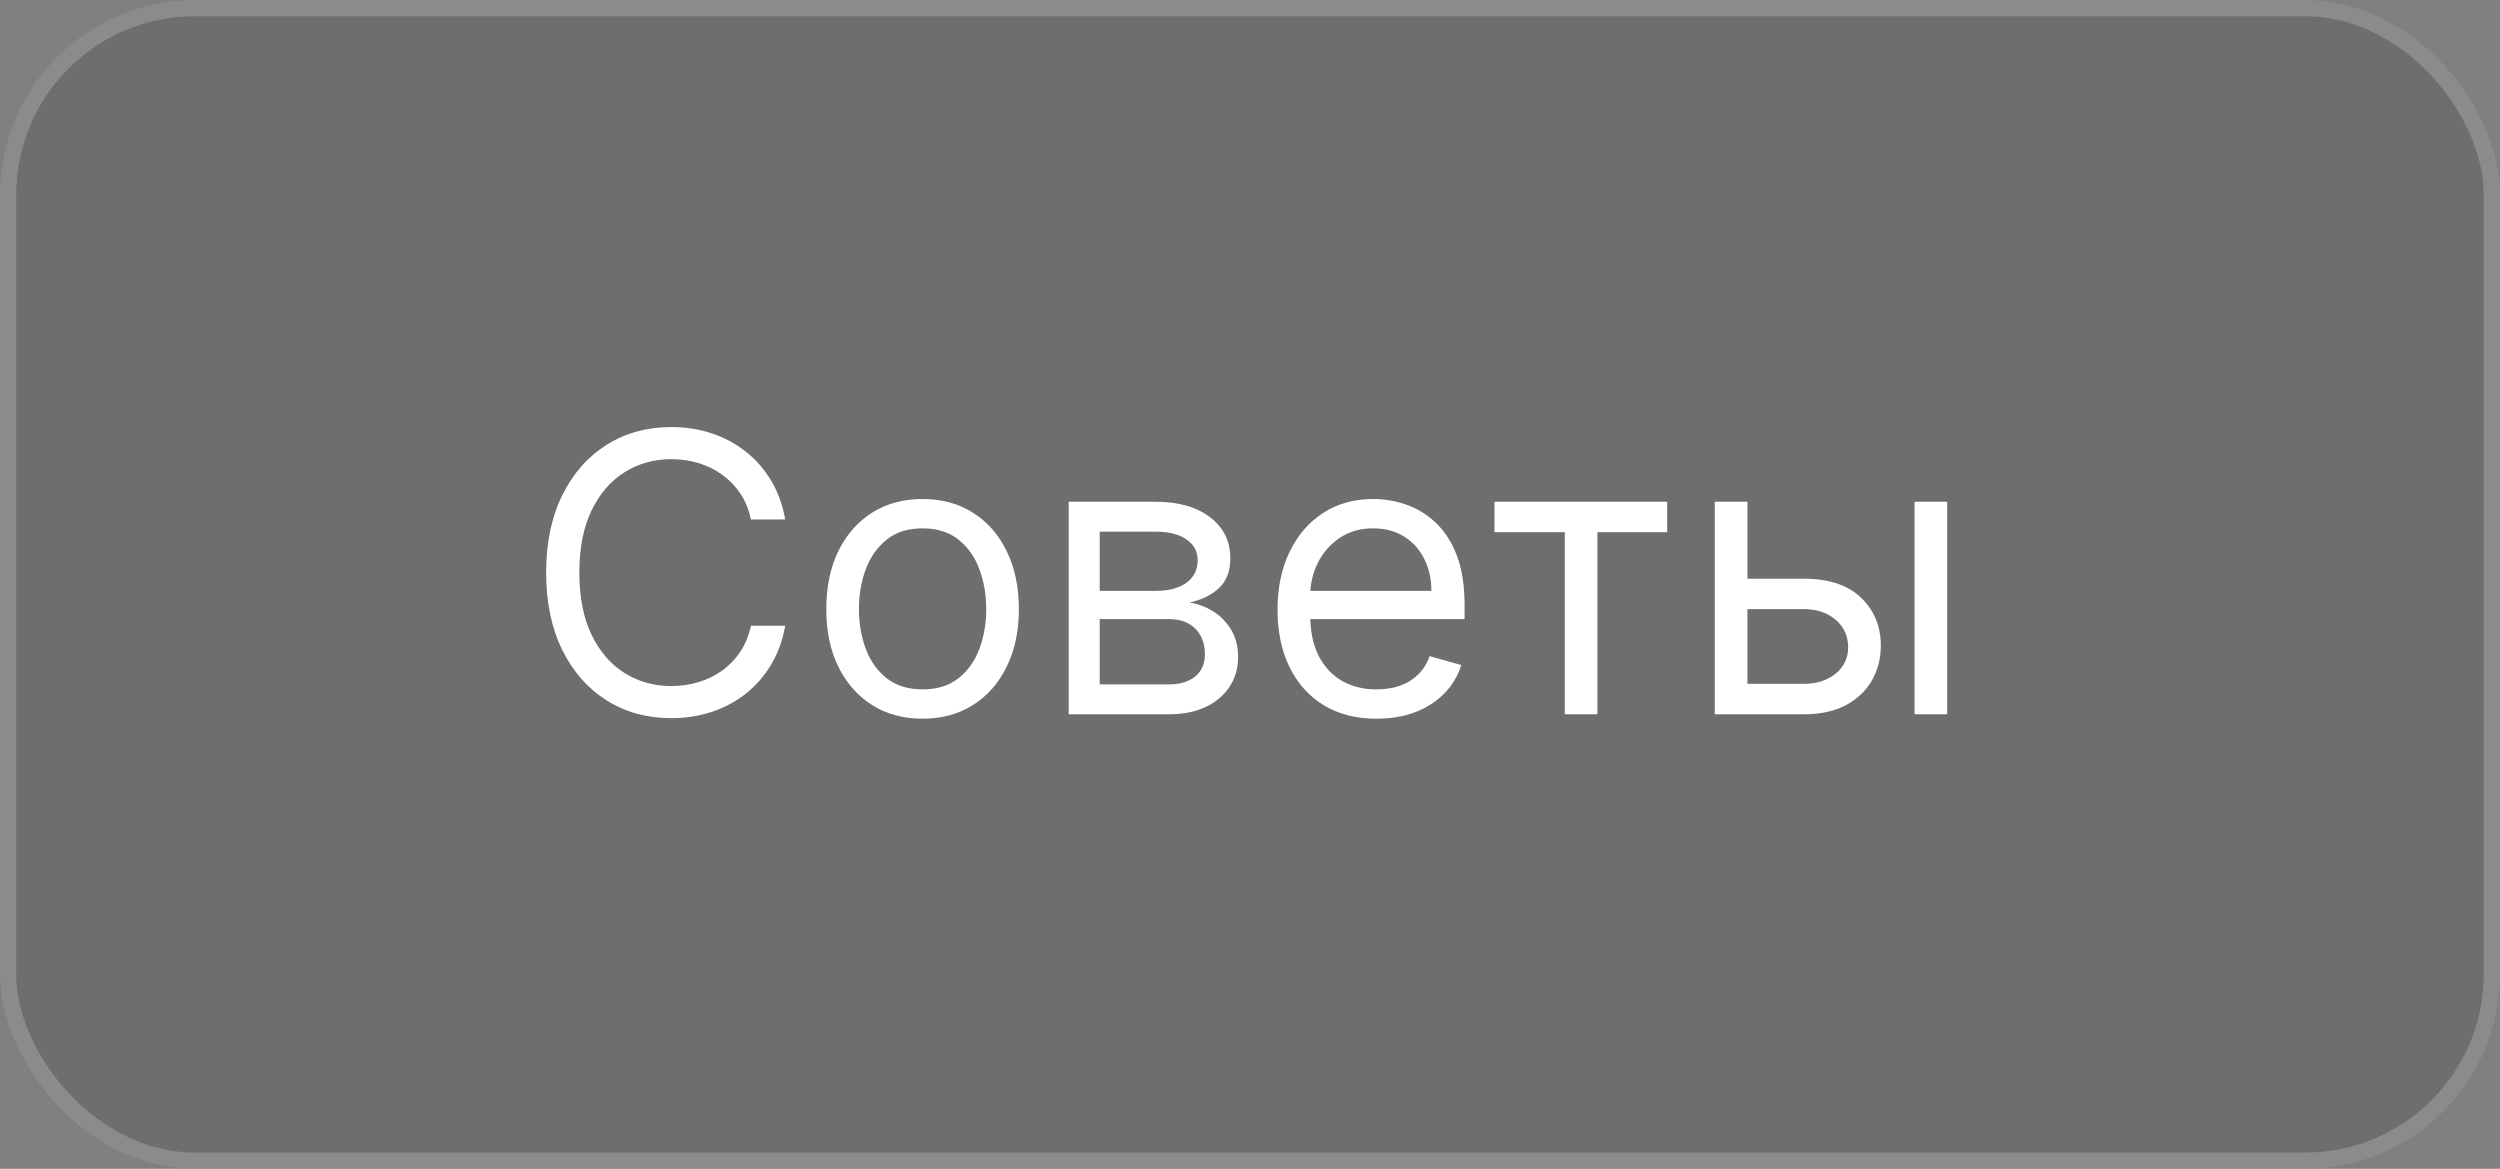 <?xml version="1.0" encoding="UTF-8"?> <svg xmlns="http://www.w3.org/2000/svg" width="77" height="36" viewBox="0 0 77 36" fill="none"><rect x="0" y="0" width="77" height="36" fill="#808080" stroke="none"/><rect width="77" height="36" rx="6" fill="#444444" fill-opacity="0.3"></rect><rect x="0.25" y="0.25" width="76.5" height="35.5" rx="5.75" stroke="white" stroke-opacity="0.2" stroke-width="0.5"></rect><path d="M24.185 16H23.128C23.066 15.696 22.956 15.429 22.8 15.199C22.647 14.969 22.459 14.776 22.238 14.619C22.019 14.46 21.776 14.341 21.509 14.261C21.242 14.182 20.963 14.142 20.674 14.142C20.145 14.142 19.666 14.276 19.238 14.543C18.811 14.81 18.472 15.203 18.219 15.723C17.969 16.243 17.844 16.881 17.844 17.636C17.844 18.392 17.969 19.03 18.219 19.55C18.472 20.07 18.811 20.463 19.238 20.73C19.666 20.997 20.145 21.131 20.674 21.131C20.963 21.131 21.242 21.091 21.509 21.011C21.776 20.932 22.019 20.814 22.238 20.658C22.459 20.499 22.647 20.304 22.8 20.074C22.956 19.841 23.066 19.574 23.128 19.273H24.185C24.105 19.719 23.961 20.118 23.75 20.47C23.54 20.822 23.279 21.122 22.966 21.369C22.654 21.614 22.303 21.8 21.914 21.928C21.527 22.055 21.114 22.119 20.674 22.119C19.929 22.119 19.267 21.938 18.688 21.574C18.108 21.21 17.652 20.693 17.32 20.023C16.988 19.352 16.821 18.557 16.821 17.636C16.821 16.716 16.988 15.921 17.32 15.25C17.652 14.579 18.108 14.062 18.688 13.699C19.267 13.335 19.929 13.153 20.674 13.153C21.114 13.153 21.527 13.217 21.914 13.345C22.303 13.473 22.654 13.661 22.966 13.908C23.279 14.152 23.54 14.45 23.75 14.803C23.961 15.152 24.105 15.551 24.185 16ZM28.416 22.136C27.825 22.136 27.306 21.996 26.86 21.715C26.417 21.433 26.07 21.04 25.82 20.534C25.573 20.028 25.45 19.438 25.45 18.761C25.45 18.079 25.573 17.484 25.82 16.976C26.07 16.467 26.417 16.072 26.86 15.791C27.306 15.51 27.825 15.369 28.416 15.369C29.006 15.369 29.523 15.51 29.967 15.791C30.413 16.072 30.759 16.467 31.006 16.976C31.256 17.484 31.381 18.079 31.381 18.761C31.381 19.438 31.256 20.028 31.006 20.534C30.759 21.04 30.413 21.433 29.967 21.715C29.523 21.996 29.006 22.136 28.416 22.136ZM28.416 21.233C28.864 21.233 29.234 21.118 29.523 20.888C29.813 20.658 30.028 20.355 30.167 19.98C30.306 19.605 30.376 19.199 30.376 18.761C30.376 18.324 30.306 17.916 30.167 17.538C30.028 17.16 29.813 16.855 29.523 16.622C29.234 16.389 28.864 16.273 28.416 16.273C27.967 16.273 27.597 16.389 27.308 16.622C27.018 16.855 26.803 17.16 26.664 17.538C26.525 17.916 26.455 18.324 26.455 18.761C26.455 19.199 26.525 19.605 26.664 19.98C26.803 20.355 27.018 20.658 27.308 20.888C27.597 21.118 27.967 21.233 28.416 21.233ZM32.916 22V15.454H35.593C36.297 15.454 36.857 15.614 37.272 15.932C37.686 16.25 37.894 16.671 37.894 17.193C37.894 17.591 37.776 17.899 37.54 18.118C37.304 18.334 37.002 18.48 36.633 18.557C36.874 18.591 37.108 18.676 37.336 18.812C37.566 18.949 37.756 19.136 37.907 19.375C38.057 19.611 38.133 19.901 38.133 20.244C38.133 20.579 38.047 20.879 37.877 21.143C37.706 21.408 37.462 21.616 37.144 21.77C36.826 21.923 36.445 22 36.002 22H32.916ZM33.871 21.079H36.002C36.348 21.079 36.62 20.997 36.816 20.832C37.012 20.668 37.11 20.443 37.11 20.159C37.11 19.821 37.012 19.555 36.816 19.362C36.62 19.166 36.348 19.068 36.002 19.068H33.871V21.079ZM33.871 18.199H35.593C35.863 18.199 36.094 18.162 36.287 18.088C36.48 18.011 36.628 17.903 36.73 17.764C36.836 17.622 36.888 17.454 36.888 17.261C36.888 16.986 36.773 16.77 36.543 16.614C36.313 16.454 35.996 16.375 35.593 16.375H33.871V18.199ZM42.399 22.136C41.769 22.136 41.224 21.997 40.767 21.719C40.312 21.438 39.962 21.046 39.715 20.543C39.47 20.037 39.348 19.449 39.348 18.778C39.348 18.108 39.47 17.517 39.715 17.006C39.962 16.491 40.305 16.091 40.746 15.804C41.189 15.514 41.706 15.369 42.297 15.369C42.638 15.369 42.974 15.426 43.307 15.54C43.639 15.653 43.942 15.838 44.215 16.094C44.487 16.347 44.705 16.682 44.867 17.099C45.028 17.517 45.109 18.031 45.109 18.642V19.068H40.064V18.199H44.087C44.087 17.829 44.013 17.5 43.865 17.21C43.72 16.921 43.513 16.692 43.243 16.524C42.976 16.357 42.66 16.273 42.297 16.273C41.896 16.273 41.55 16.372 41.257 16.571C40.967 16.767 40.744 17.023 40.588 17.338C40.432 17.653 40.354 17.991 40.354 18.352V18.932C40.354 19.426 40.439 19.845 40.609 20.189C40.783 20.53 41.023 20.79 41.33 20.969C41.636 21.145 41.993 21.233 42.399 21.233C42.663 21.233 42.902 21.196 43.115 21.122C43.331 21.046 43.517 20.932 43.673 20.781C43.83 20.628 43.95 20.438 44.035 20.21L45.007 20.483C44.905 20.812 44.733 21.102 44.492 21.352C44.25 21.599 43.952 21.793 43.597 21.932C43.242 22.068 42.842 22.136 42.399 22.136ZM46.03 16.392V15.454H51.348V16.392H49.2V22H48.195V16.392H46.03ZM53.684 17.824H55.559C56.326 17.824 56.913 18.018 57.319 18.408C57.725 18.797 57.929 19.29 57.929 19.886C57.929 20.278 57.838 20.635 57.656 20.956C57.474 21.274 57.207 21.528 56.855 21.719C56.502 21.906 56.071 22 55.559 22H52.815V15.454H53.821V21.062H55.559C55.957 21.062 56.284 20.957 56.539 20.747C56.795 20.537 56.923 20.267 56.923 19.938C56.923 19.591 56.795 19.308 56.539 19.09C56.284 18.871 55.957 18.761 55.559 18.761H53.684V17.824ZM58.968 22V15.454H59.974V22H58.968Z" fill="white"></path></svg> 